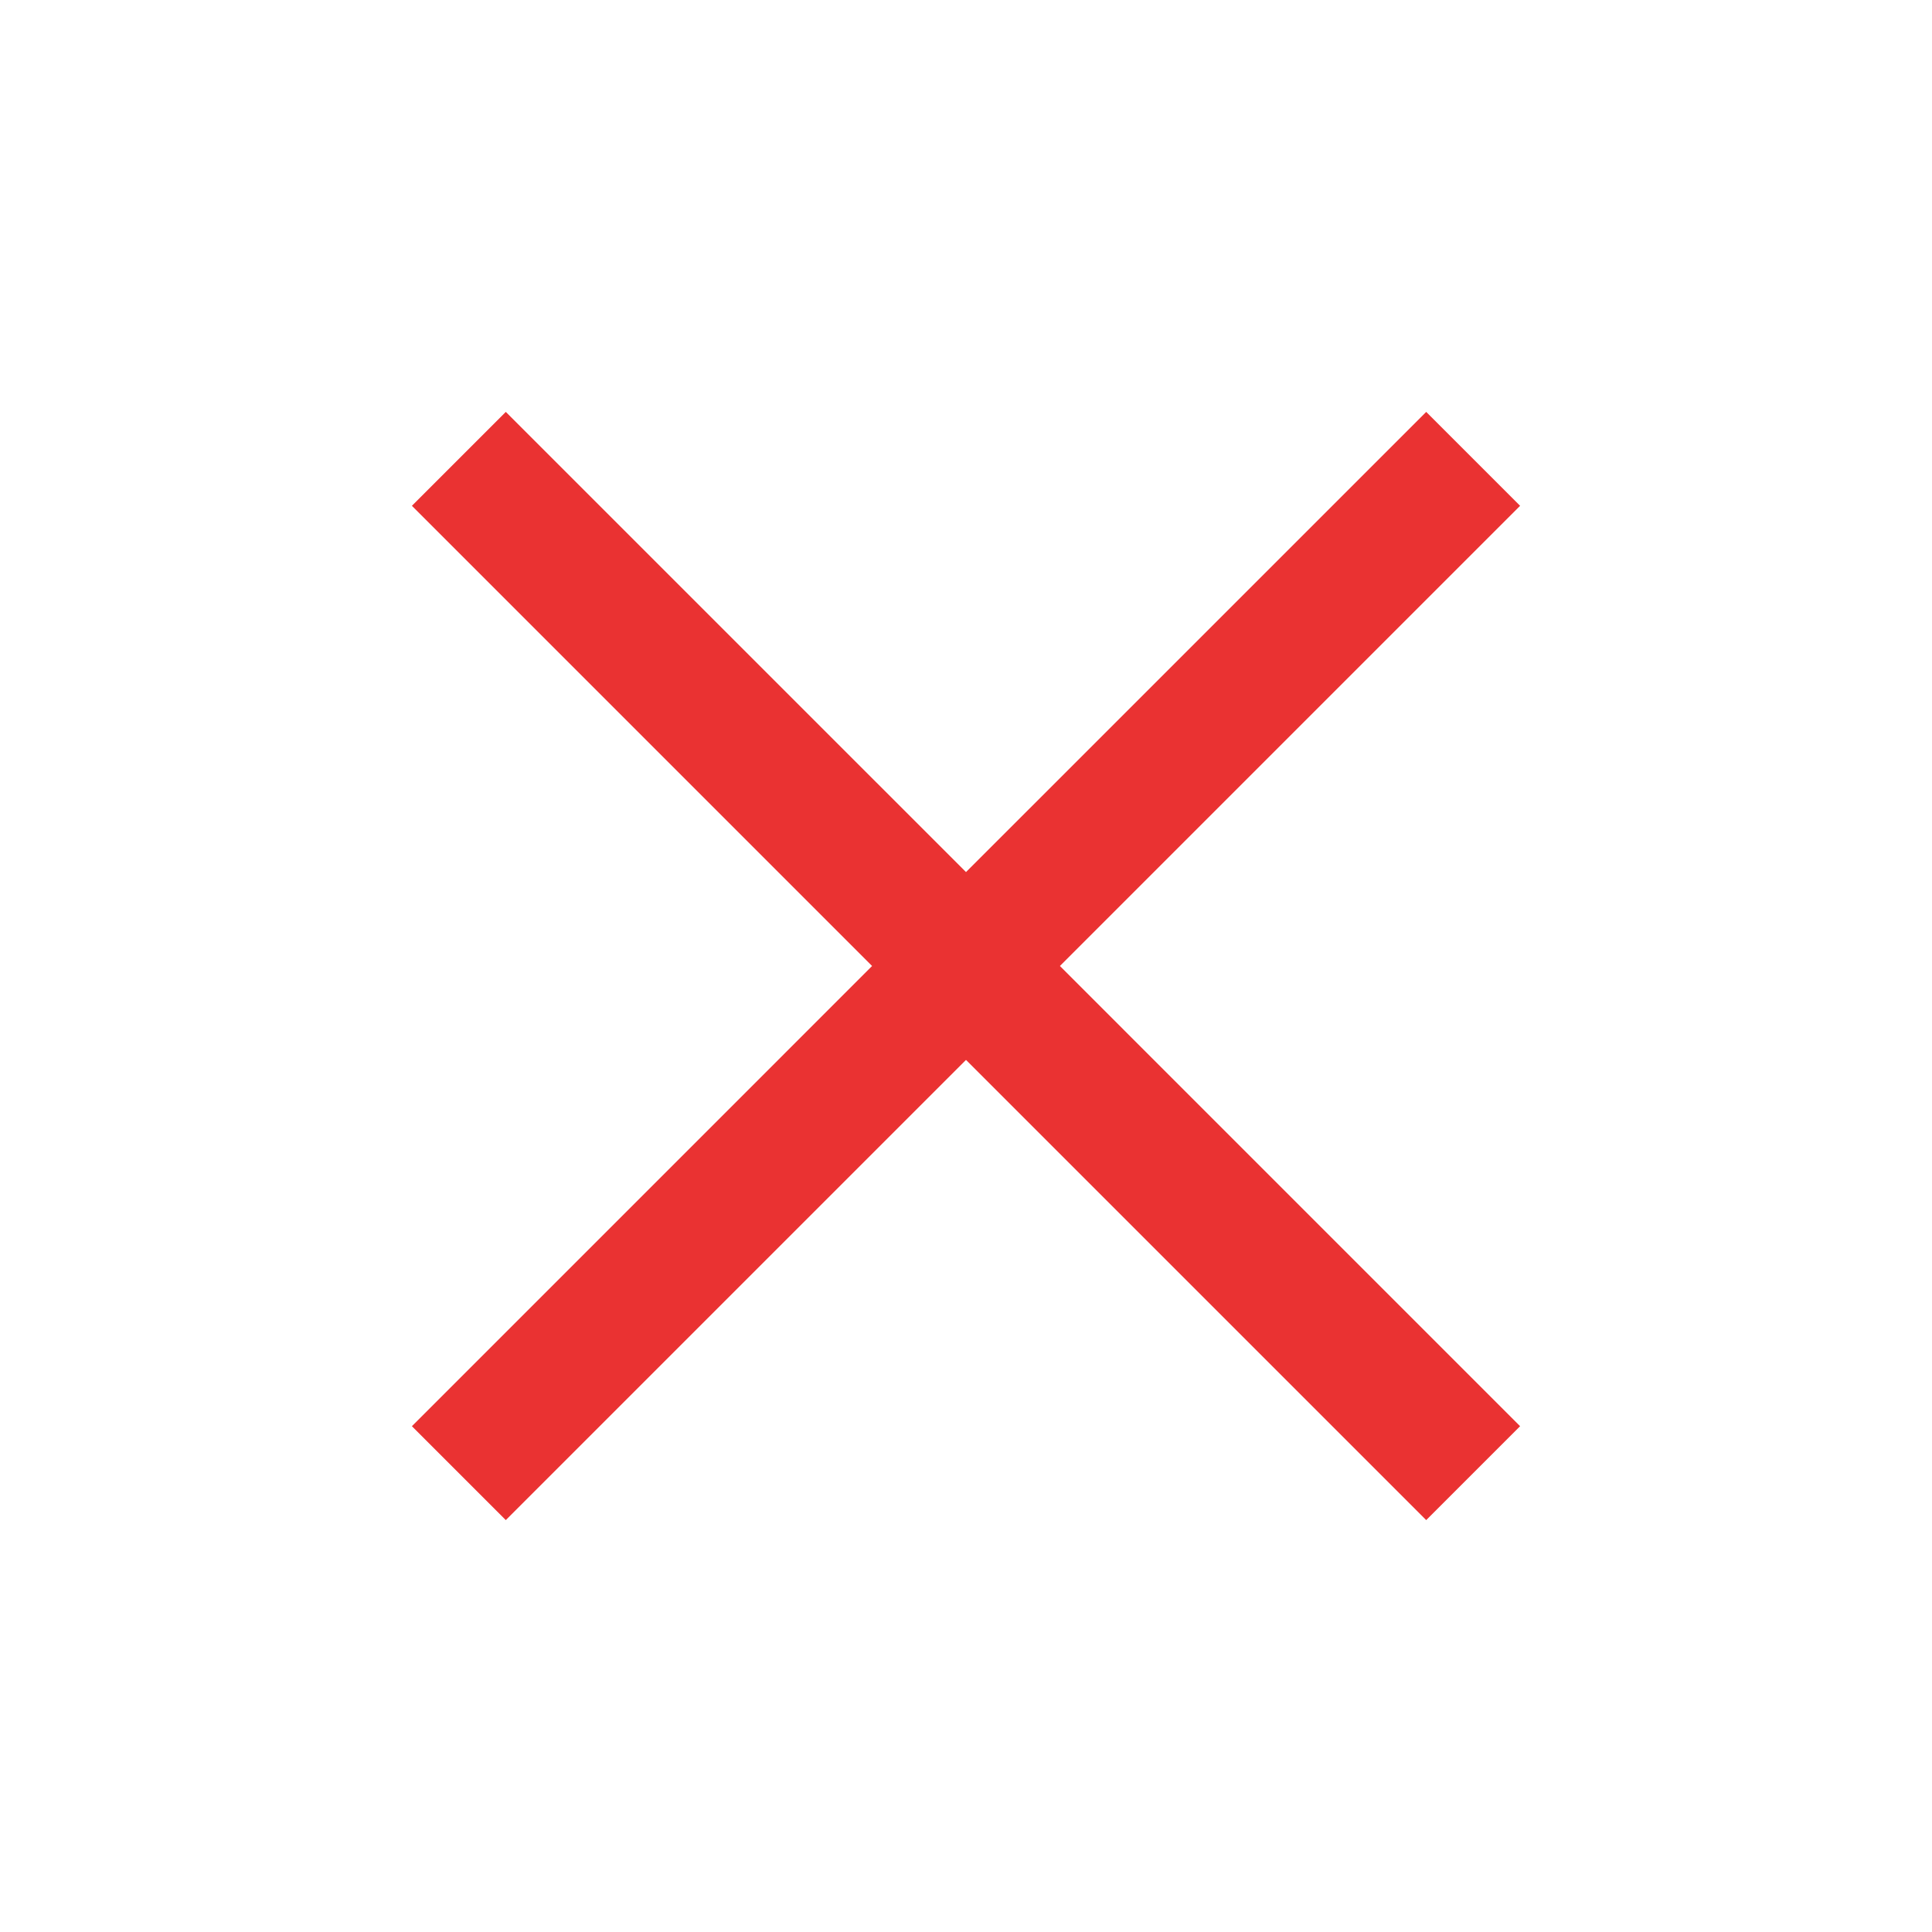 <svg xmlns="http://www.w3.org/2000/svg" height="40px" viewBox="0 -960 960 960" width="40px" fill="#EA3232"><path d="m251.33-204.67-46.66-46.66L433.33-480 204.67-708.67l46.66-46.66L480-526.67l228.67-228.66 46.66 46.66L526.67-480l228.66 228.67-46.66 46.66L480-433.33 251.33-204.67Z"/></svg>